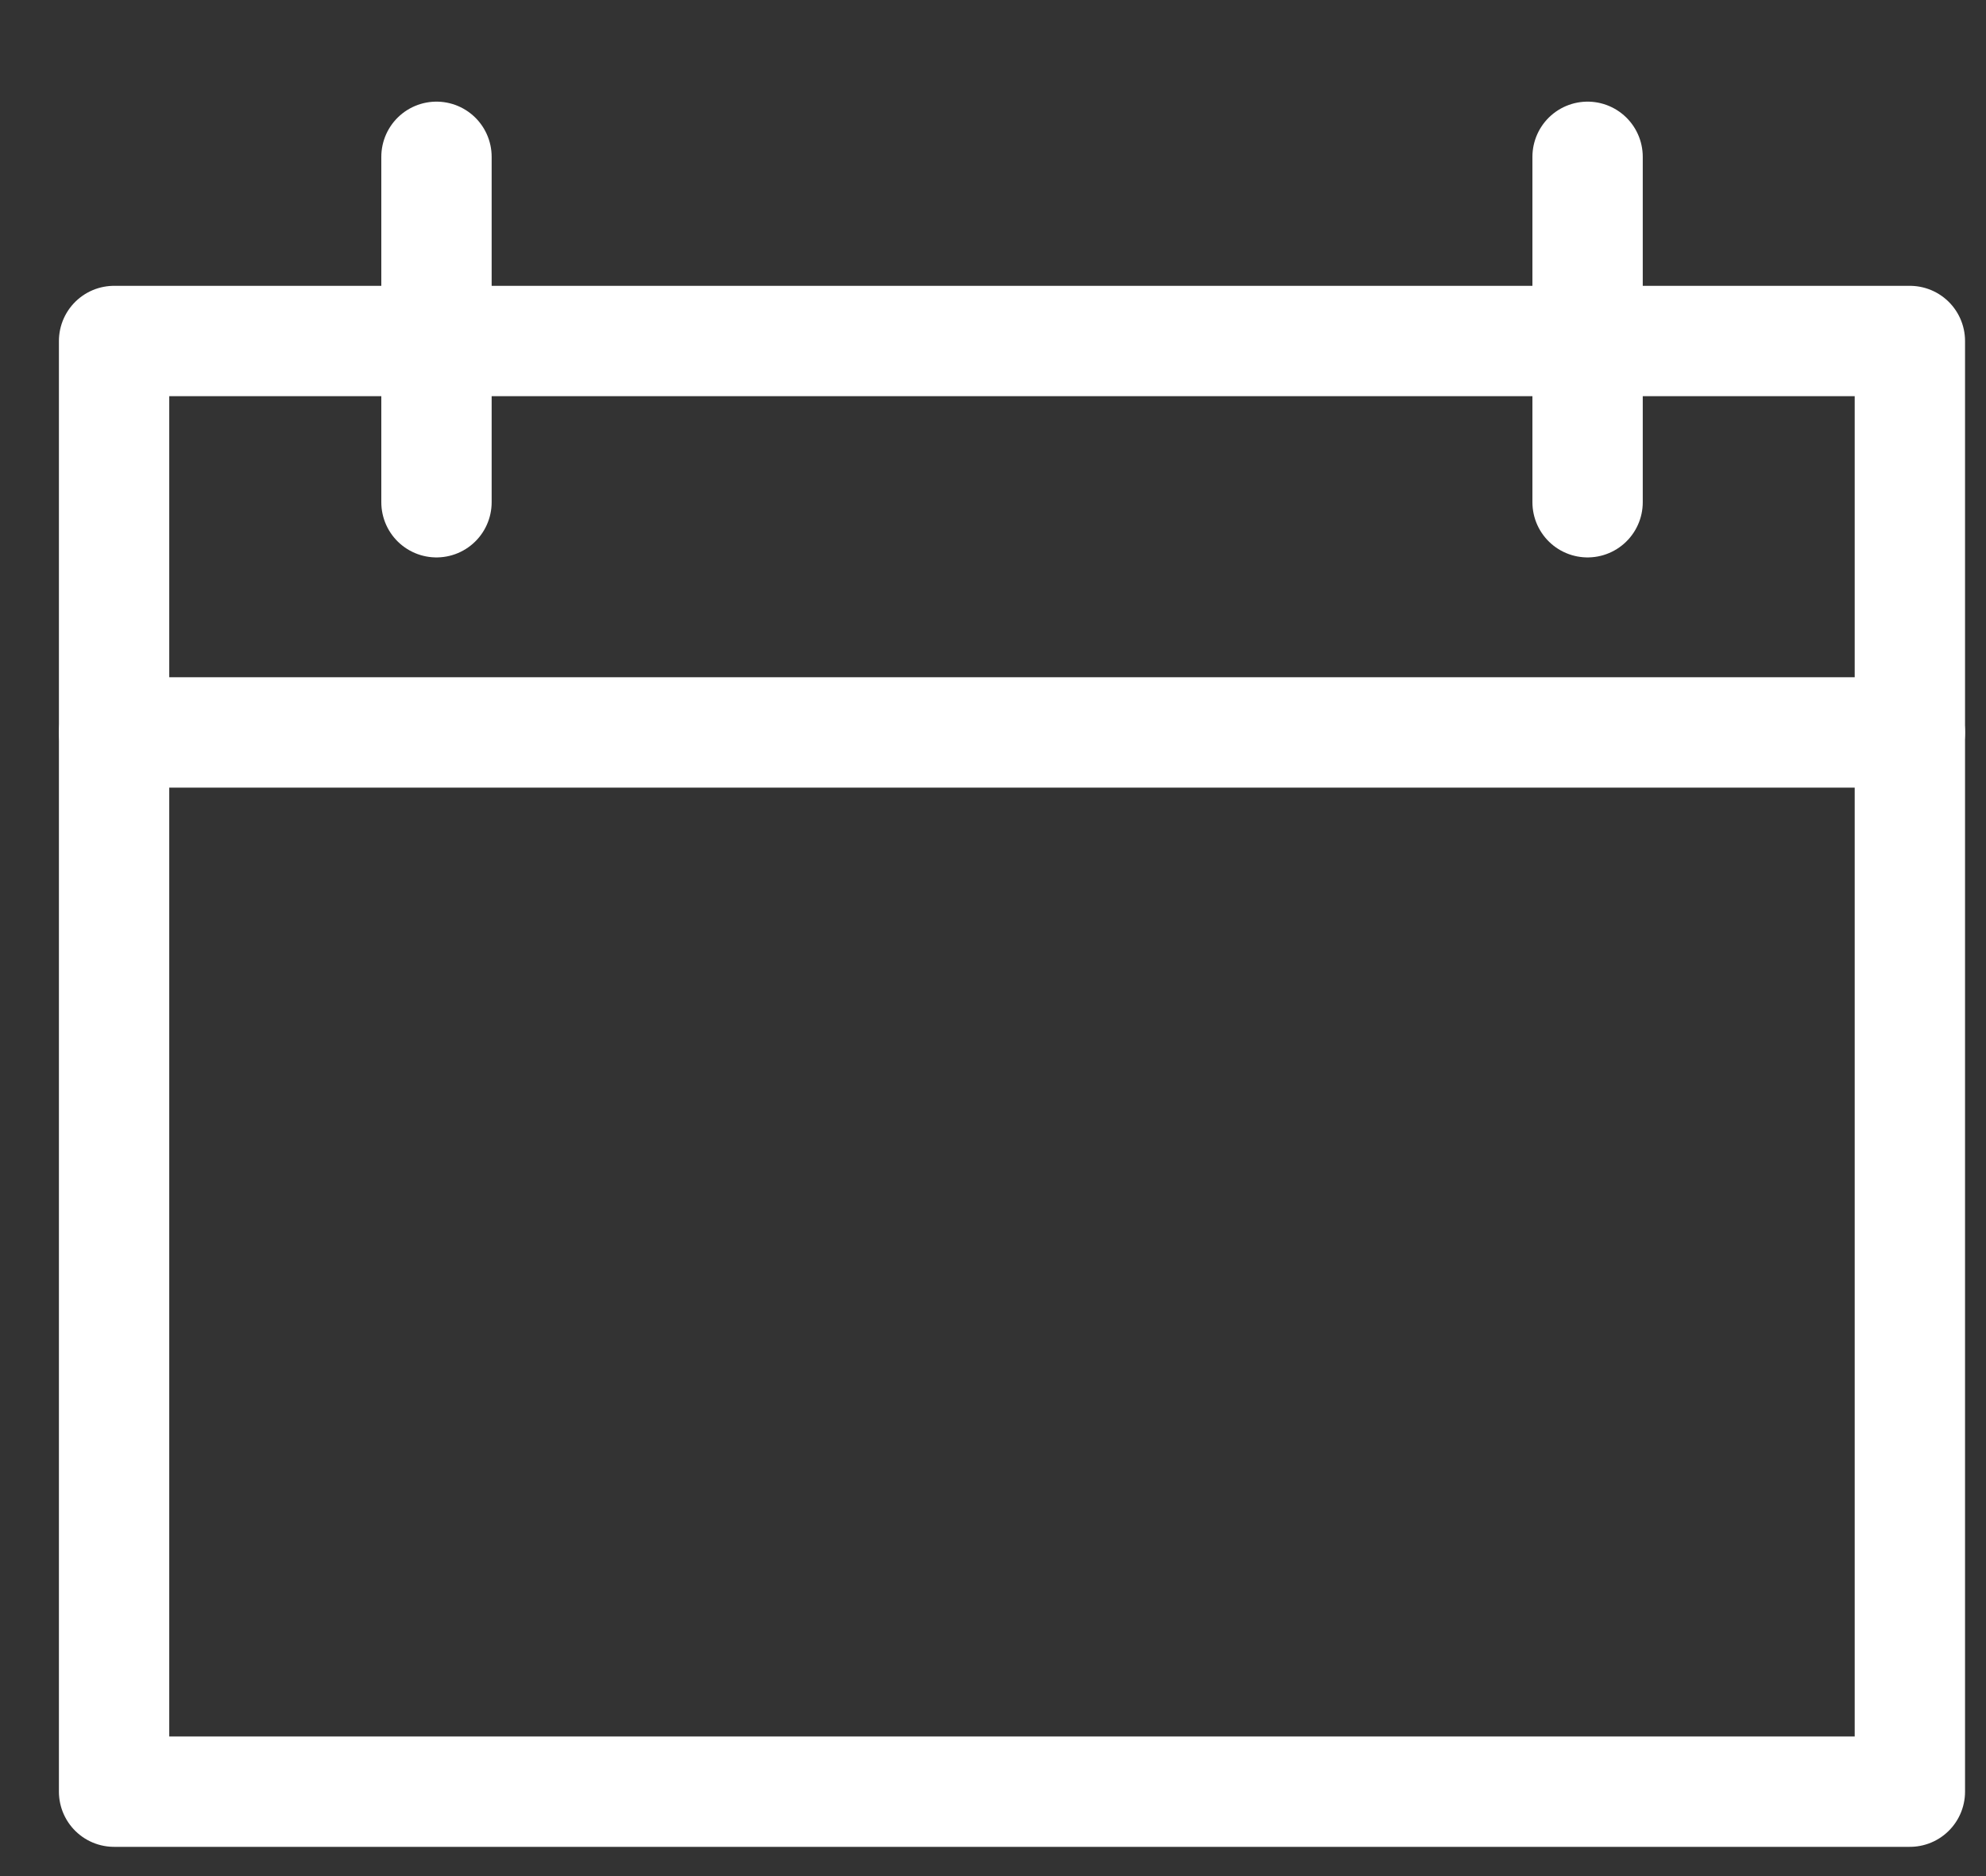 <svg width="18" height="17" viewBox="0 0 18 17" fill="none" xmlns="http://www.w3.org/2000/svg">
<rect x="0" y="0" width="18" height="17" fill="#333333" stroke="none"/>
<path d="M17.31 3.09H1.034V16.235H17.31V3.09Z" stroke="white" stroke-linecap="round" stroke-linejoin="round"/>
<path d="M1.034 6.637H17.31" stroke="white" stroke-linecap="round" stroke-linejoin="round"/>
<path d="M14.389 4.551V1.421" stroke="white" stroke-linecap="round" stroke-linejoin="round"/>
<path d="M3.956 4.551V1.421" stroke="white" stroke-linecap="round" stroke-linejoin="round"/>
</svg>
